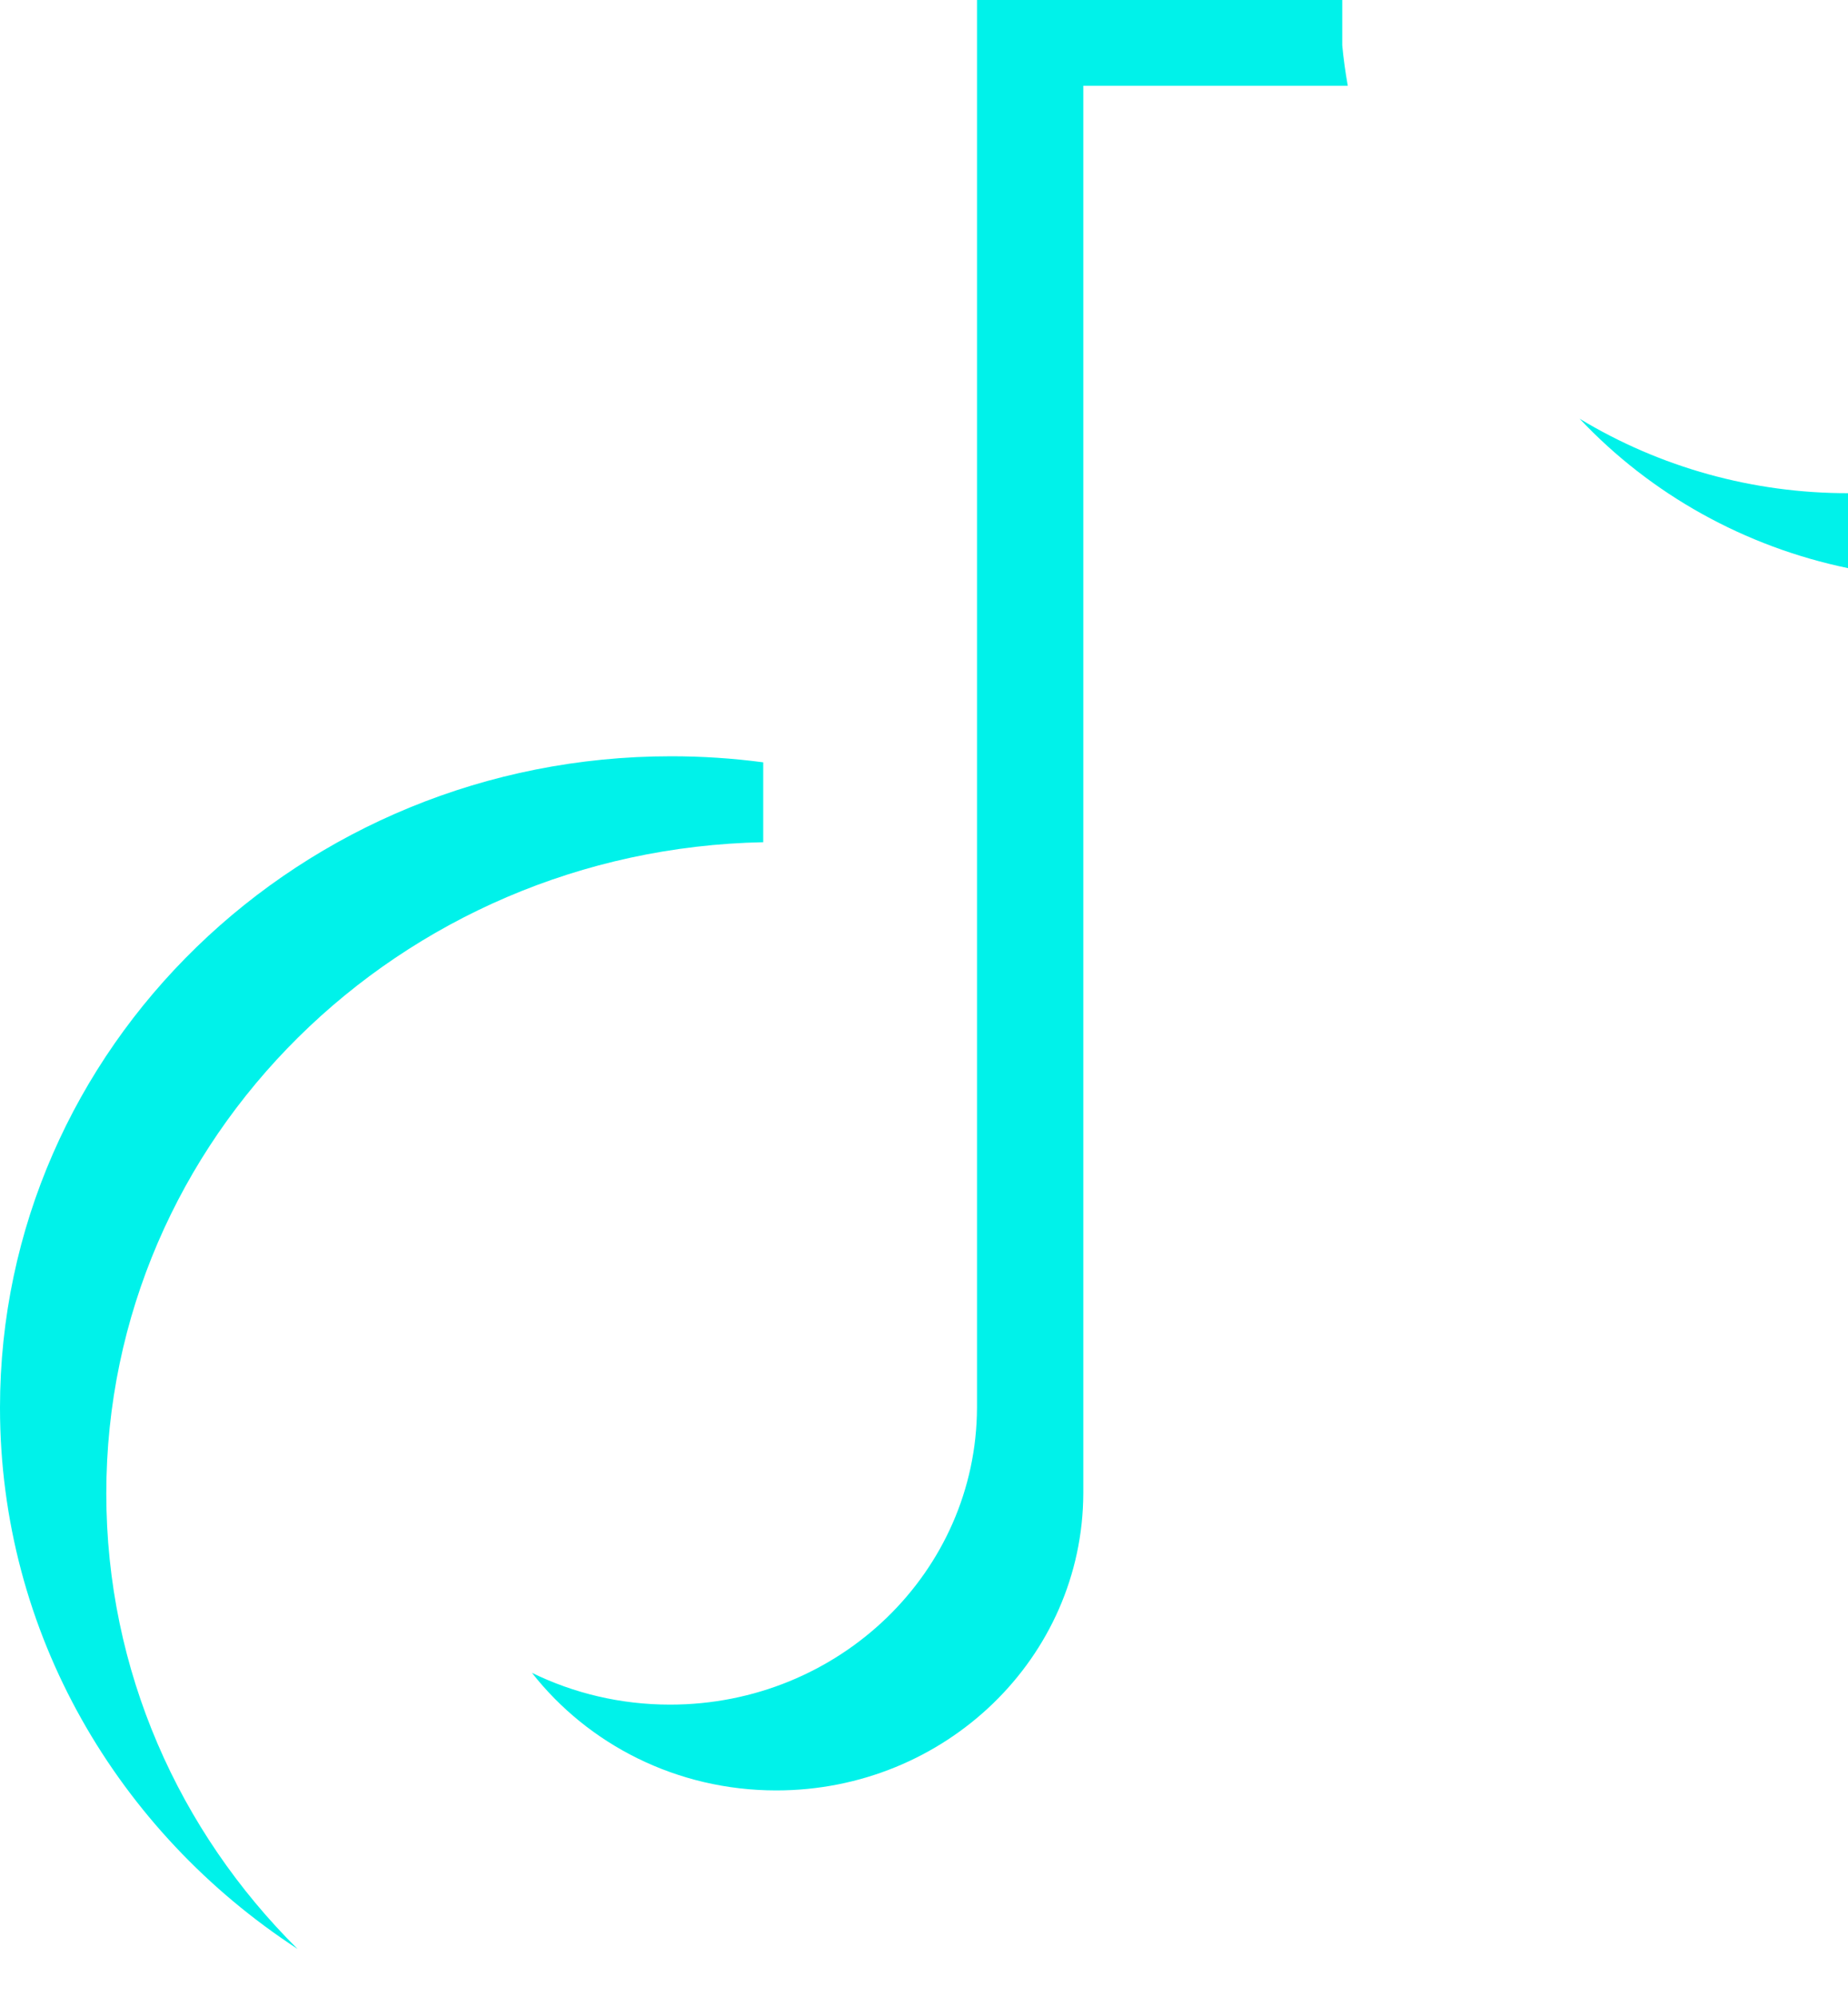 <?xml version="1.0" encoding="utf-8"?>
<svg xmlns="http://www.w3.org/2000/svg" fill="none" height="100%" overflow="visible" preserveAspectRatio="none" style="display: block;" viewBox="0 0 25 27" width="100%">
<path d="M25.003 7.682V6.668C23.718 6.67 22.459 6.321 21.369 5.661C22.334 6.686 23.604 7.392 25.003 7.682ZM18.233 1.16C18.201 0.979 18.175 0.796 18.158 0.613V0H13.217V19.032C13.21 21.251 11.354 23.047 9.065 23.047C8.393 23.047 7.758 22.892 7.196 22.617C7.955 23.584 9.153 24.207 10.502 24.207C12.791 24.207 14.647 22.411 14.655 20.192V1.16H18.233ZM10.325 11.387V10.307C9.912 10.252 9.496 10.225 9.079 10.225C4.065 10.225 0 14.168 0 19.032C0 22.082 1.598 24.769 4.025 26.35C2.424 24.762 1.438 22.589 1.438 20.192C1.438 15.39 5.399 11.485 10.325 11.387Z" fill="#00F2EA" id="Vector"/>
</svg>